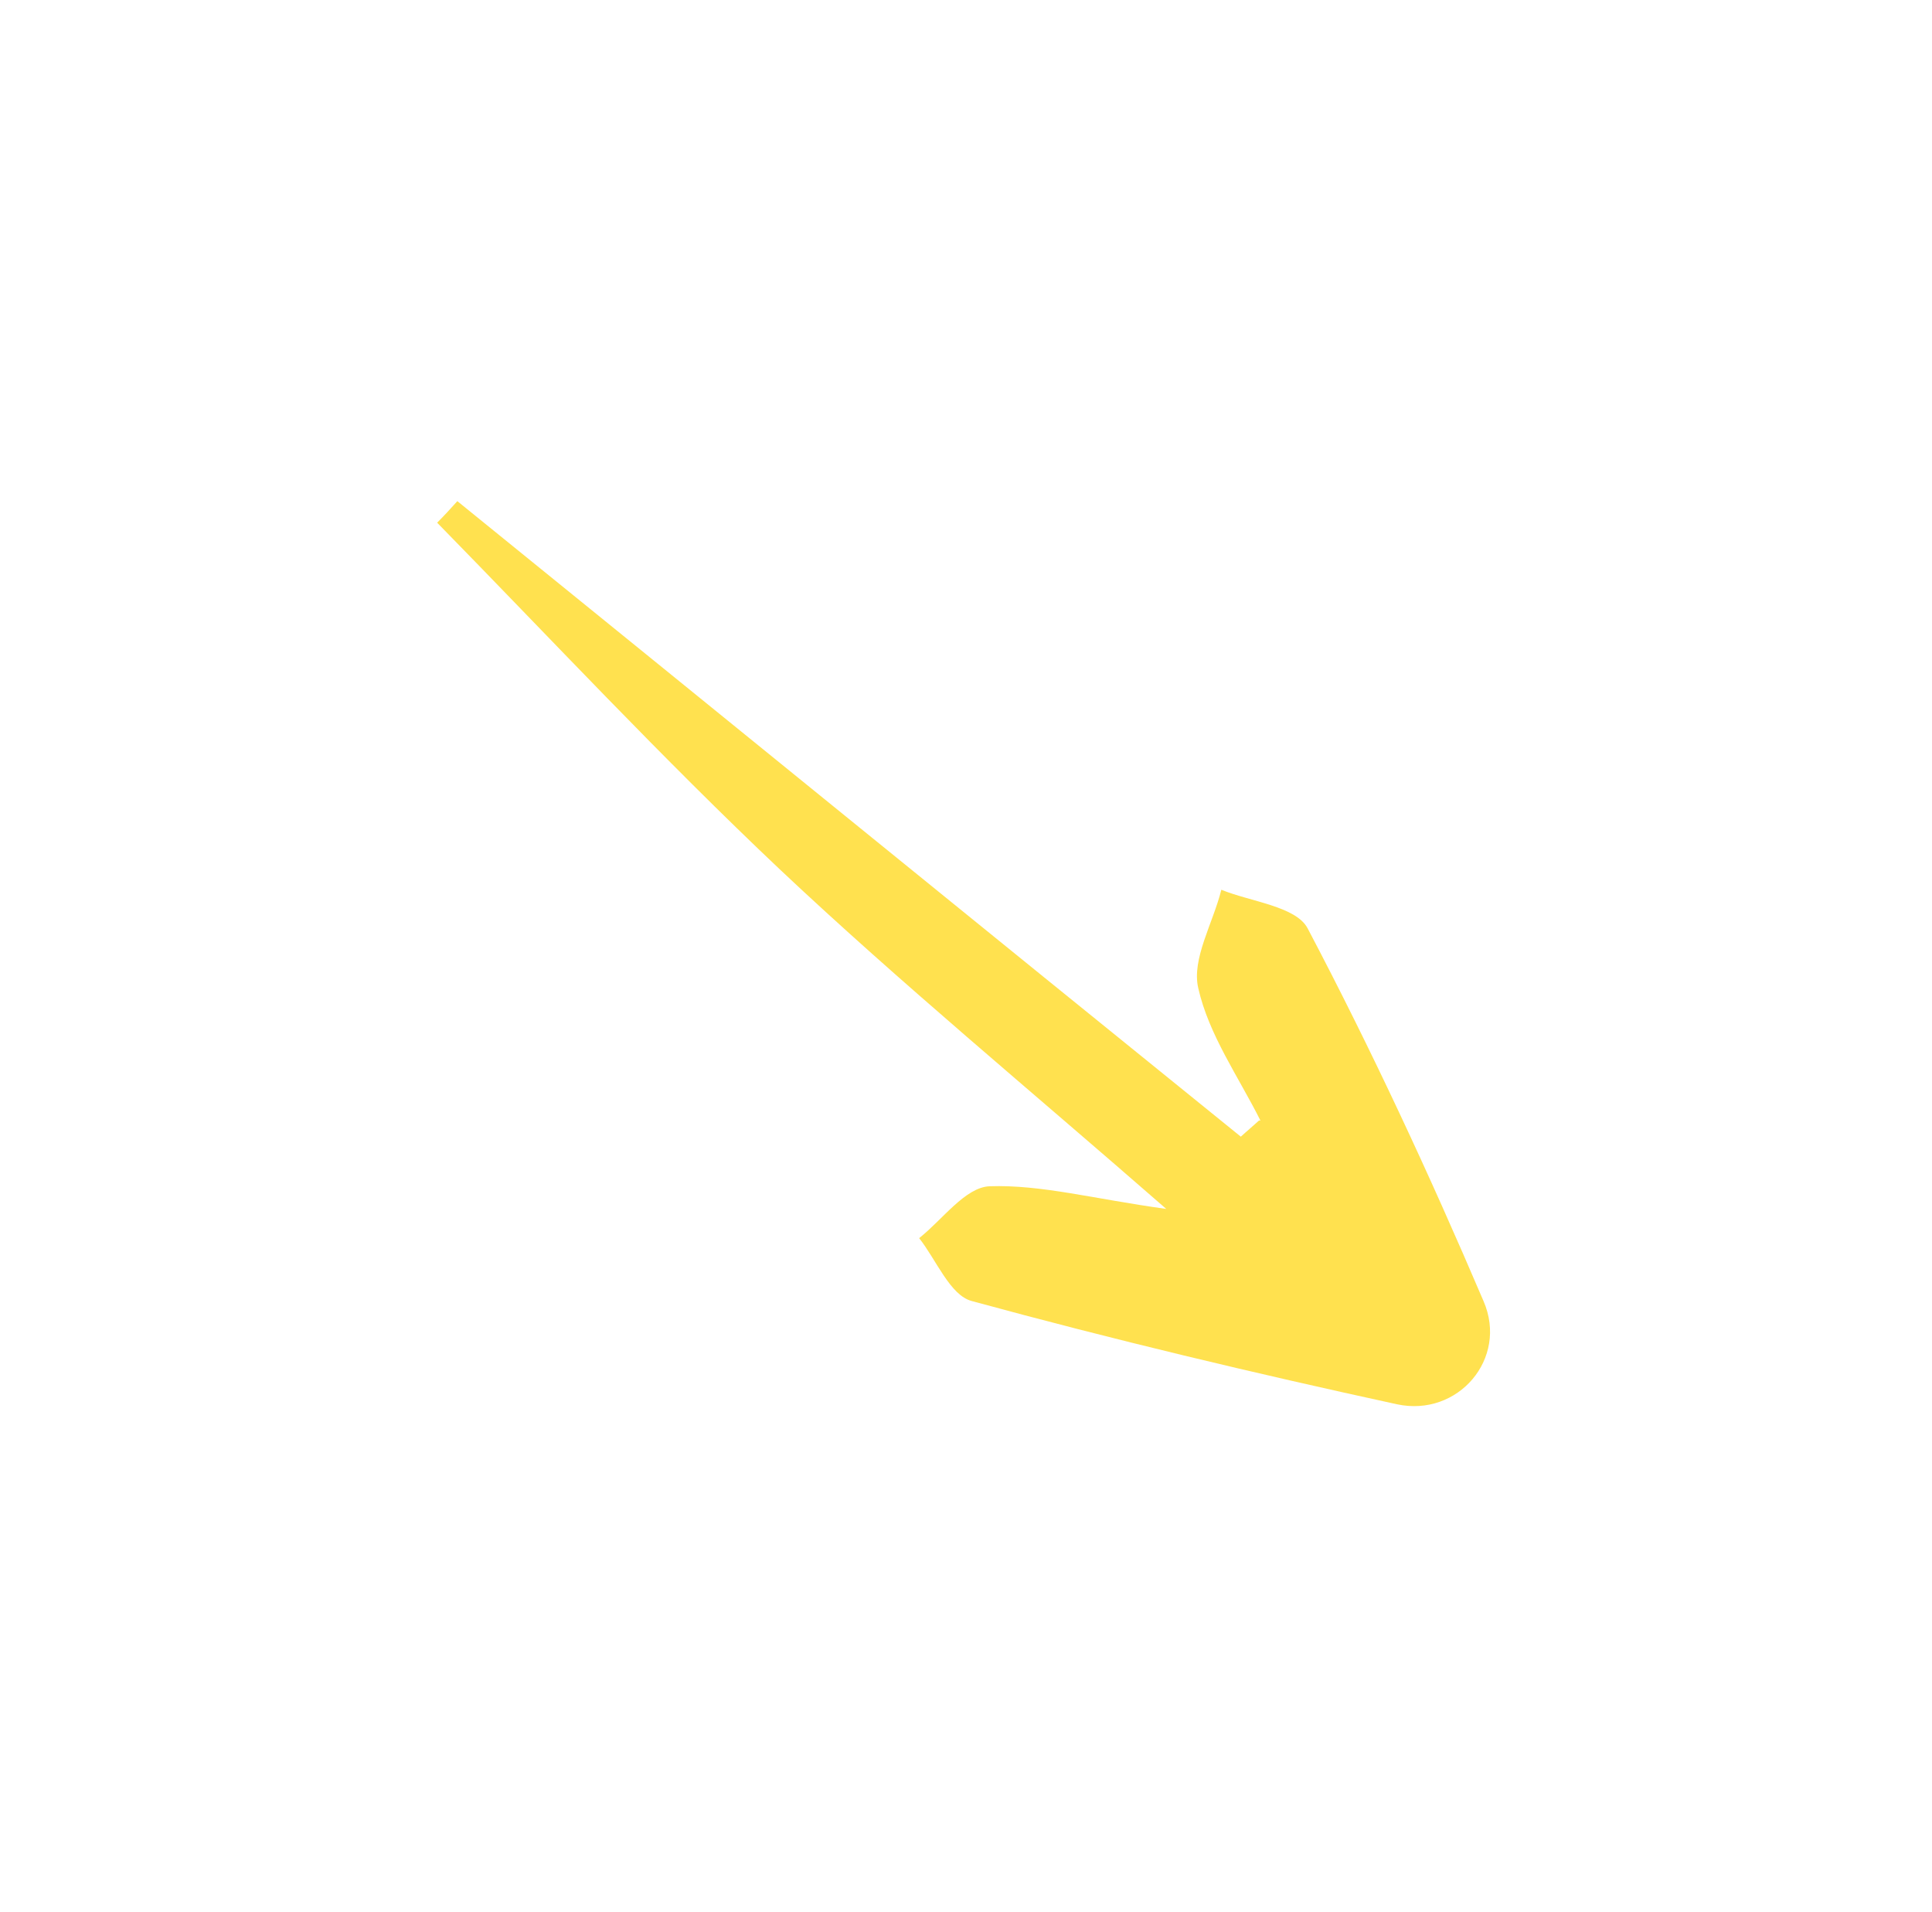 <svg width="97" height="96" viewBox="0 0 97 96" fill="none" xmlns="http://www.w3.org/2000/svg">
<g id="arrow_md_01 1" clip-path="url(#clip0_2933_16193)">
<path id="Vector" d="M63.284 56.259C62.183 54.058 60.689 51.957 60.16 49.604C59.82 48.142 60.908 46.335 61.319 44.67C62.791 45.271 65.066 45.501 65.651 46.605C68.866 52.712 71.784 58.998 74.488 65.332C75.73 68.209 73.204 71.16 70.136 70.501C62.98 68.944 55.873 67.252 48.79 65.318C47.704 65.034 47.013 63.258 46.148 62.16C47.322 61.233 48.461 59.606 49.684 59.556C52.27 59.468 54.879 60.184 58.554 60.694C51.609 54.629 45.212 49.35 39.201 43.693C33.255 38.077 27.662 32.078 21.948 26.242C22.296 25.894 22.648 25.511 22.962 25.16C36.064 35.782 49.162 46.44 62.298 57.066C62.605 56.783 62.908 56.535 63.215 56.252L63.284 56.259Z" fill="#FFE14F"/>
</g>
<defs>
<clipPath id="clip0_2933_16193">
<rect width="66.071" height="70.314" fill="white" transform="translate(0 50.961) rotate(-50.471)"/>
</clipPath>
</defs>
</svg>
